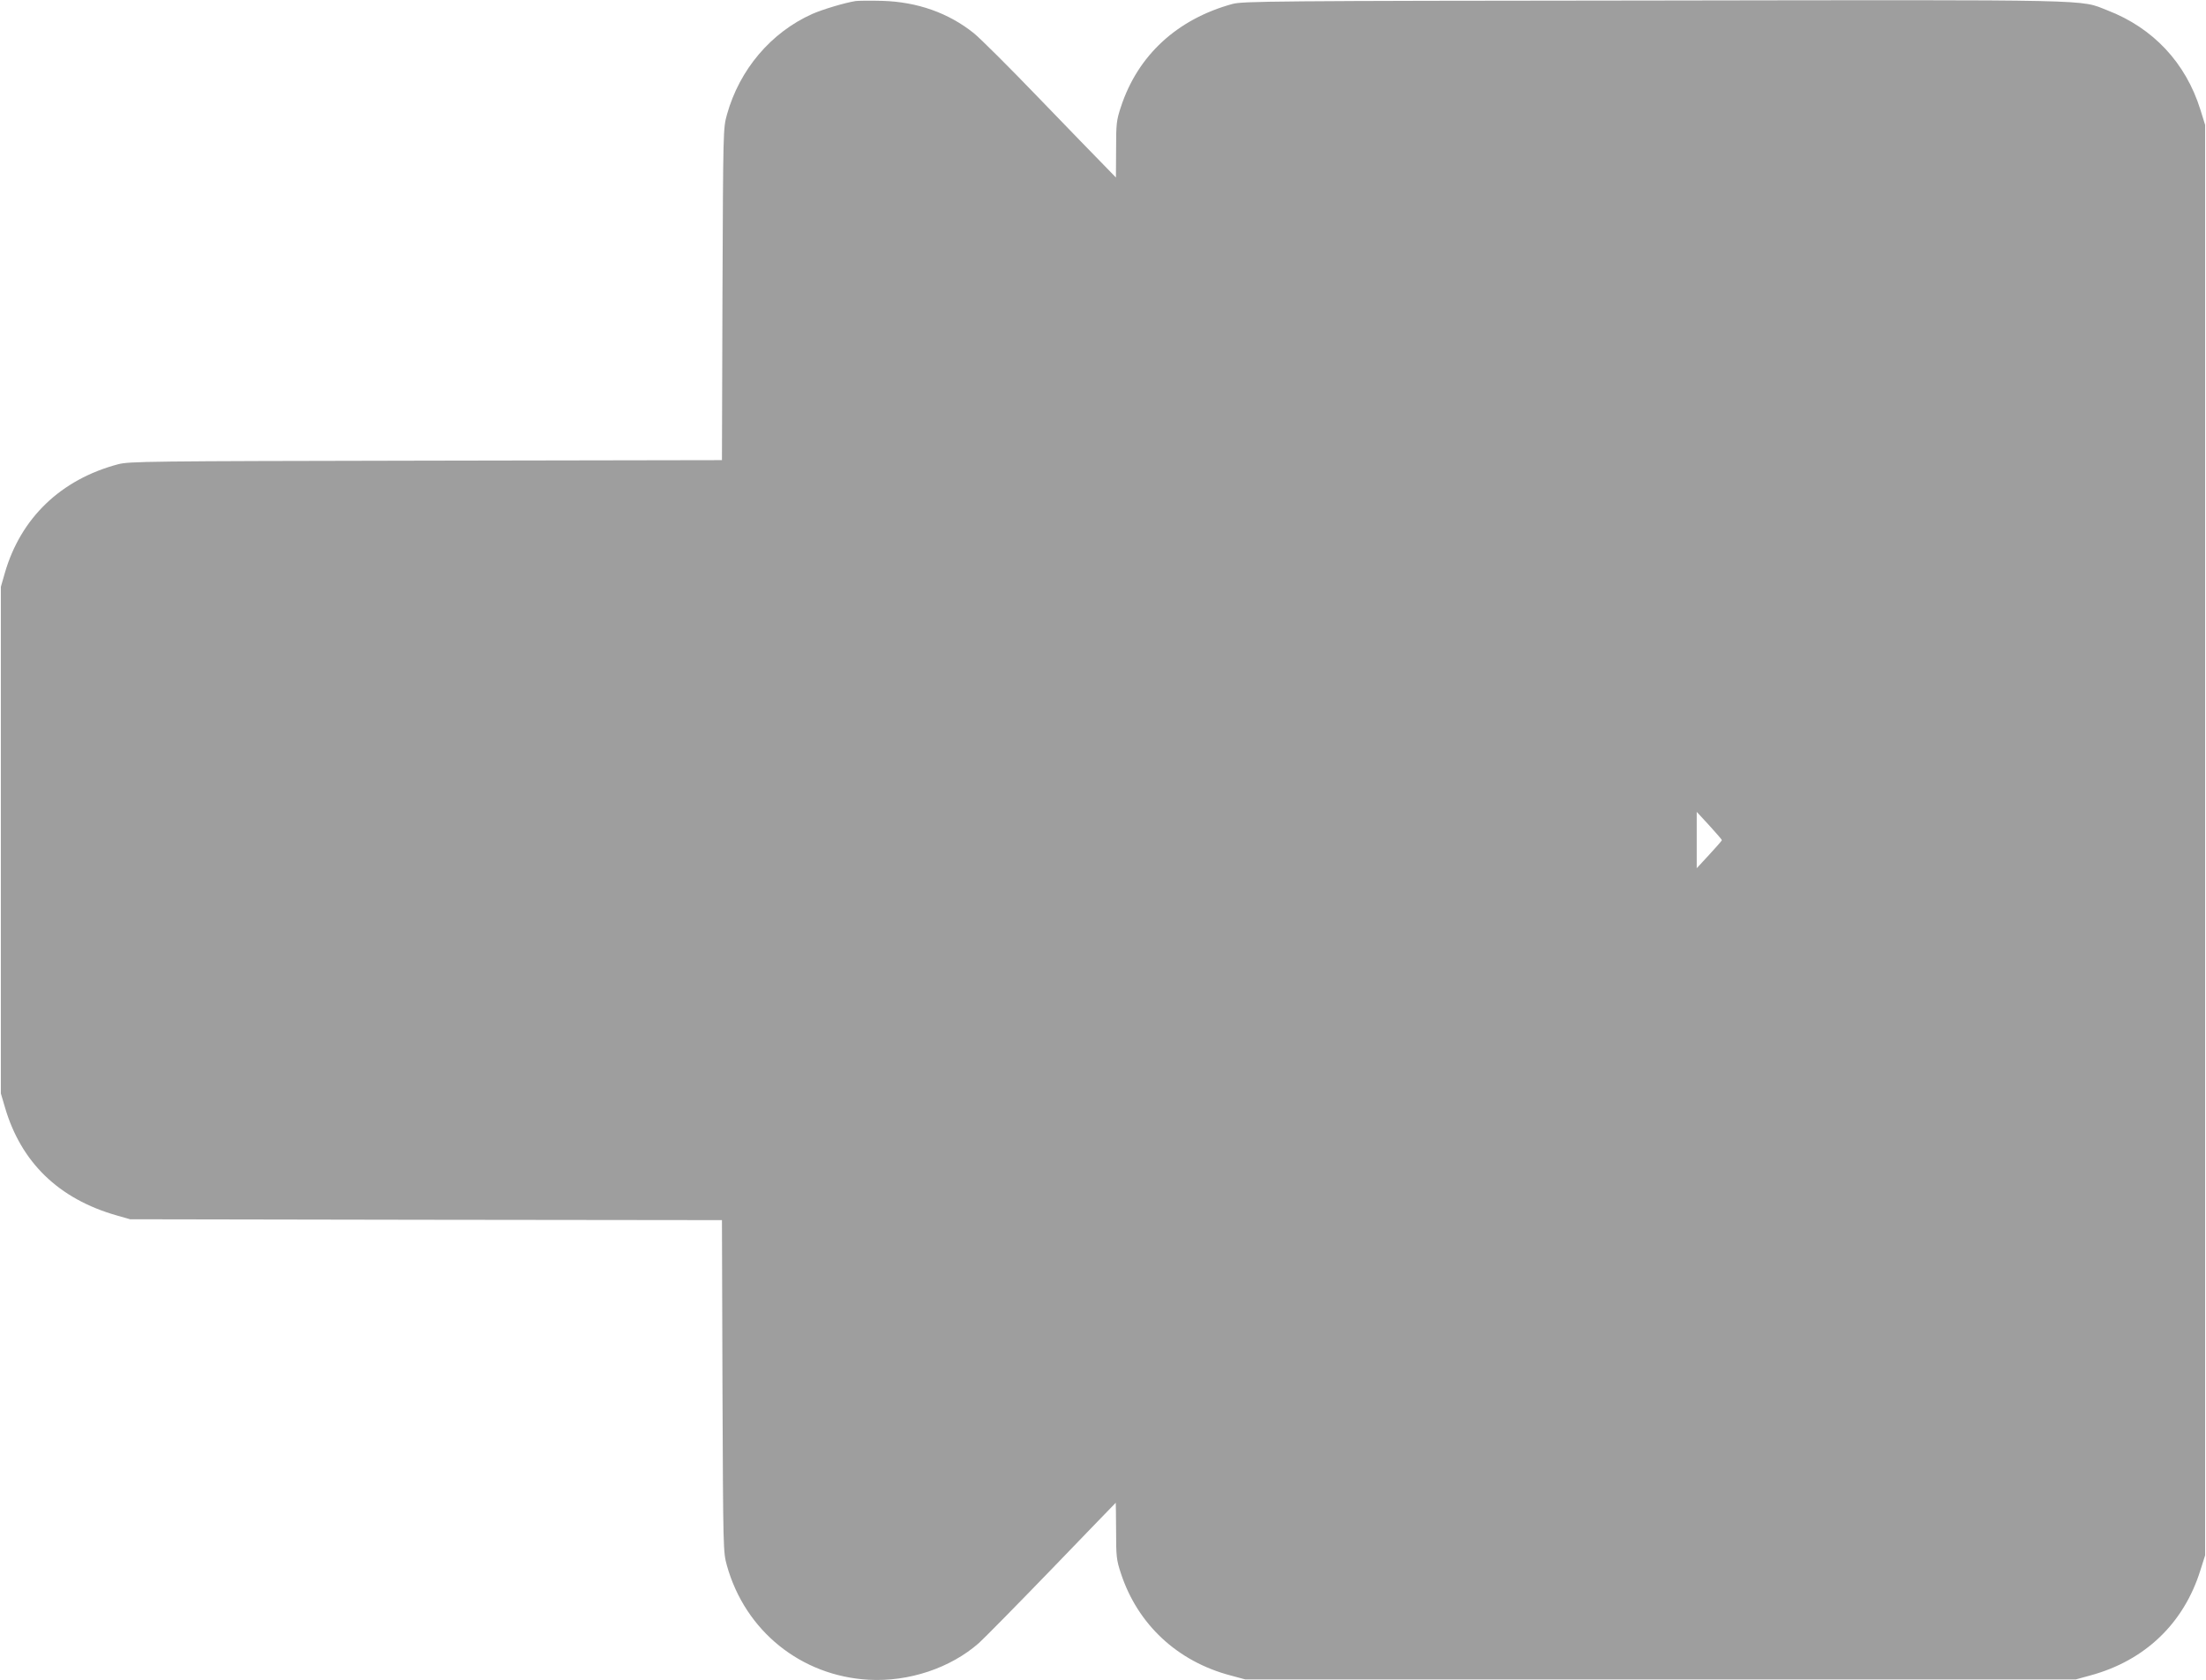 <?xml version="1.0" standalone="no"?>
<!DOCTYPE svg PUBLIC "-//W3C//DTD SVG 20010904//EN"
 "http://www.w3.org/TR/2001/REC-SVG-20010904/DTD/svg10.dtd">
<svg version="1.0" xmlns="http://www.w3.org/2000/svg"
 width="1280pt" height="975pt" viewBox="0 0 1280 975"
 preserveAspectRatio="xMidYMid meet">
<g transform="translate(0,975) scale(0.1,-0.1)"
fill="#9e9e9e" stroke="none">
<path d="M4965 9744 c-64 -10 -193 -49 -252 -75 -239 -107 -422 -322 -495
-584 -22 -80 -22 -81 -26 -1042 l-3 -963 -1717 -3 c-1633 -3 -1720 -4 -1787
-21 -332 -88 -565 -312 -657 -631 l-23 -80 0 -1470 0 -1470 23 -78 c93 -321
312 -534 650 -630 l77 -22 1717 -3 1717 -2 3 -963 c4 -961 4 -962 26 -1042
106 -379 430 -640 822 -662 234 -13 475 68 640 213 30 27 221 221 424 431 203
211 370 383 370 383 1 0 1 -73 2 -163 0 -149 2 -169 28 -247 97 -296 328 -511
636 -592 l85 -23 2410 0 2410 0 84 23 c317 86 542 302 638 609 l28 88 0 4150
0 4150 -28 90 c-85 271 -274 473 -539 575 -165 64 -16 61 -2633 57 -2227 -2
-2384 -4 -2444 -20 -321 -88 -549 -298 -647 -597 -26 -78 -28 -98 -28 -247
l-1 -163 -66 68 c-37 37 -207 213 -380 392 -172 179 -342 348 -378 377 -147
118 -328 182 -531 188 -69 2 -138 1 -155 -1z m5026 -4869 c0 -3 -33 -41 -73
-84 l-73 -79 0 164 0 163 73 -79 c40 -44 73 -82 73 -85z"/>
</g>
</svg>
